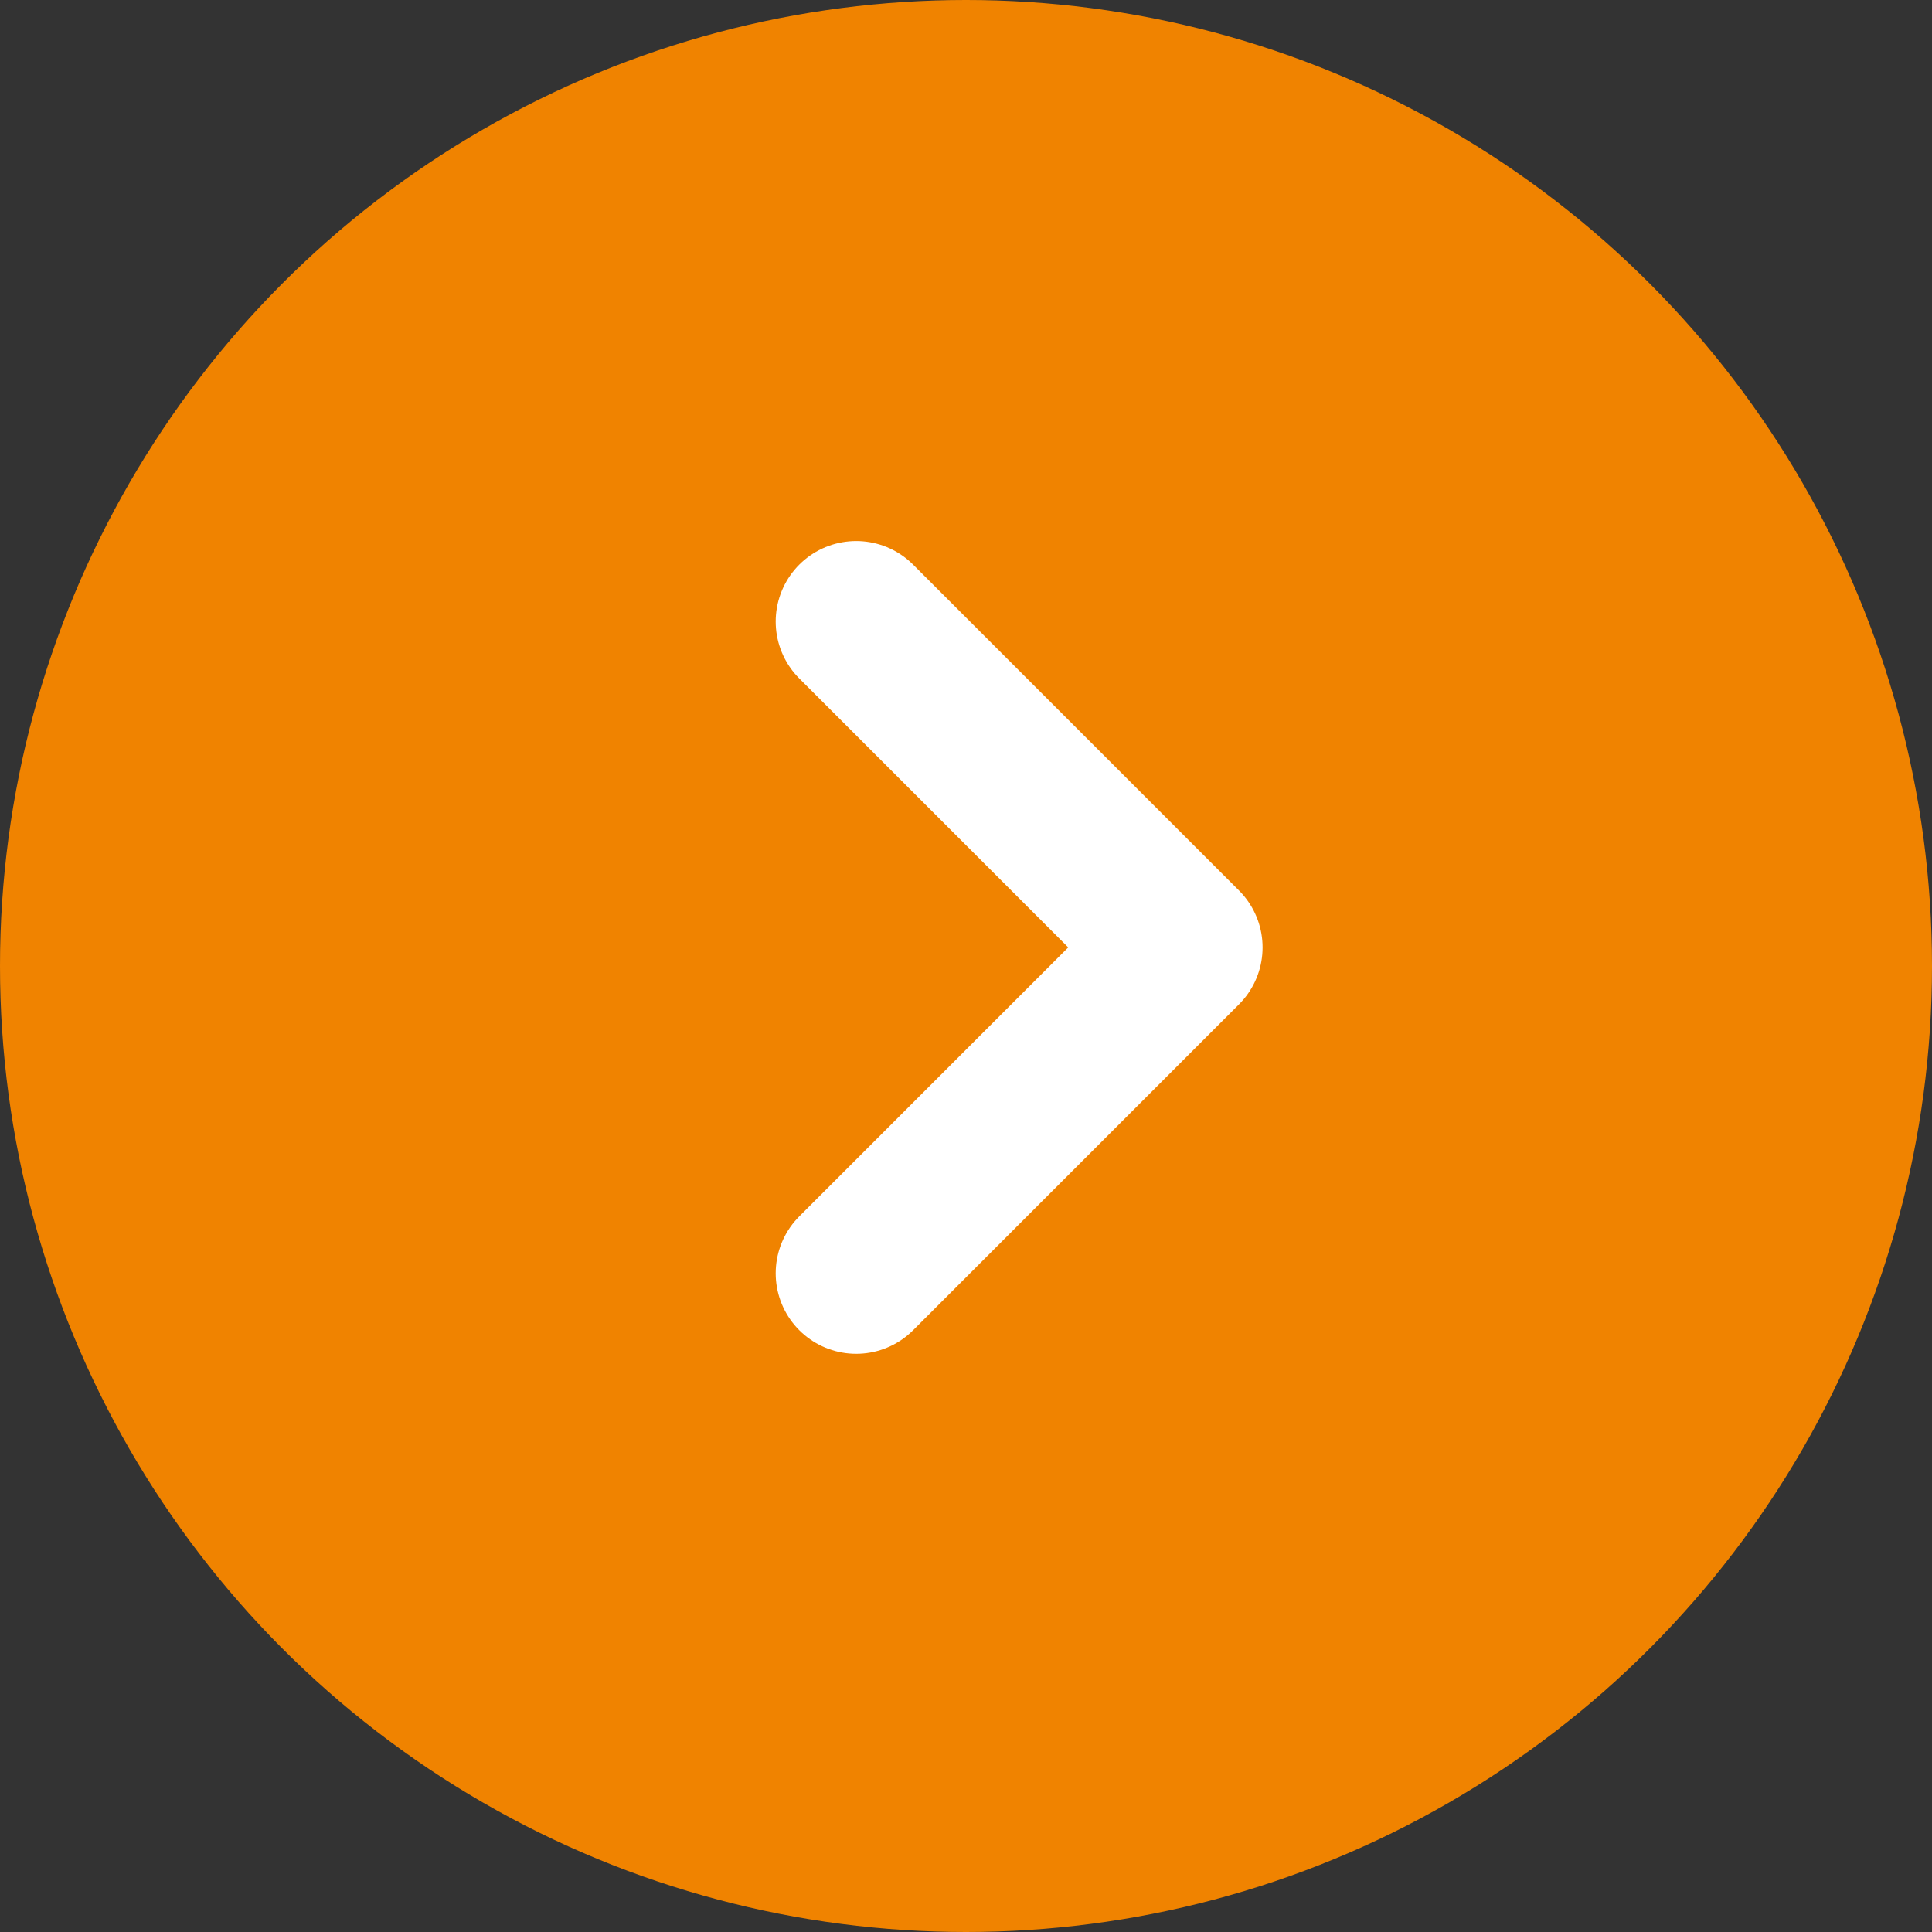 <svg id="Component_30_1" data-name="Component 30 – 1" xmlns="http://www.w3.org/2000/svg" width="24" height="24" viewBox="0 0 24 24">
  <rect x="0" y="0" width="24" height="24" fill="#333333" stroke="none"/>
  <circle id="Ellipse_6" data-name="Ellipse 6" cx="12" cy="12" r="12" fill="#f08300"/>
  <path id="Path_46" data-name="Path 46" d="M0,0H5.725V5.725" transform="translate(10.636 7.721) rotate(45)" fill="none" stroke="#fff" stroke-linecap="round" stroke-linejoin="round" stroke-width="2"/>
</svg>
